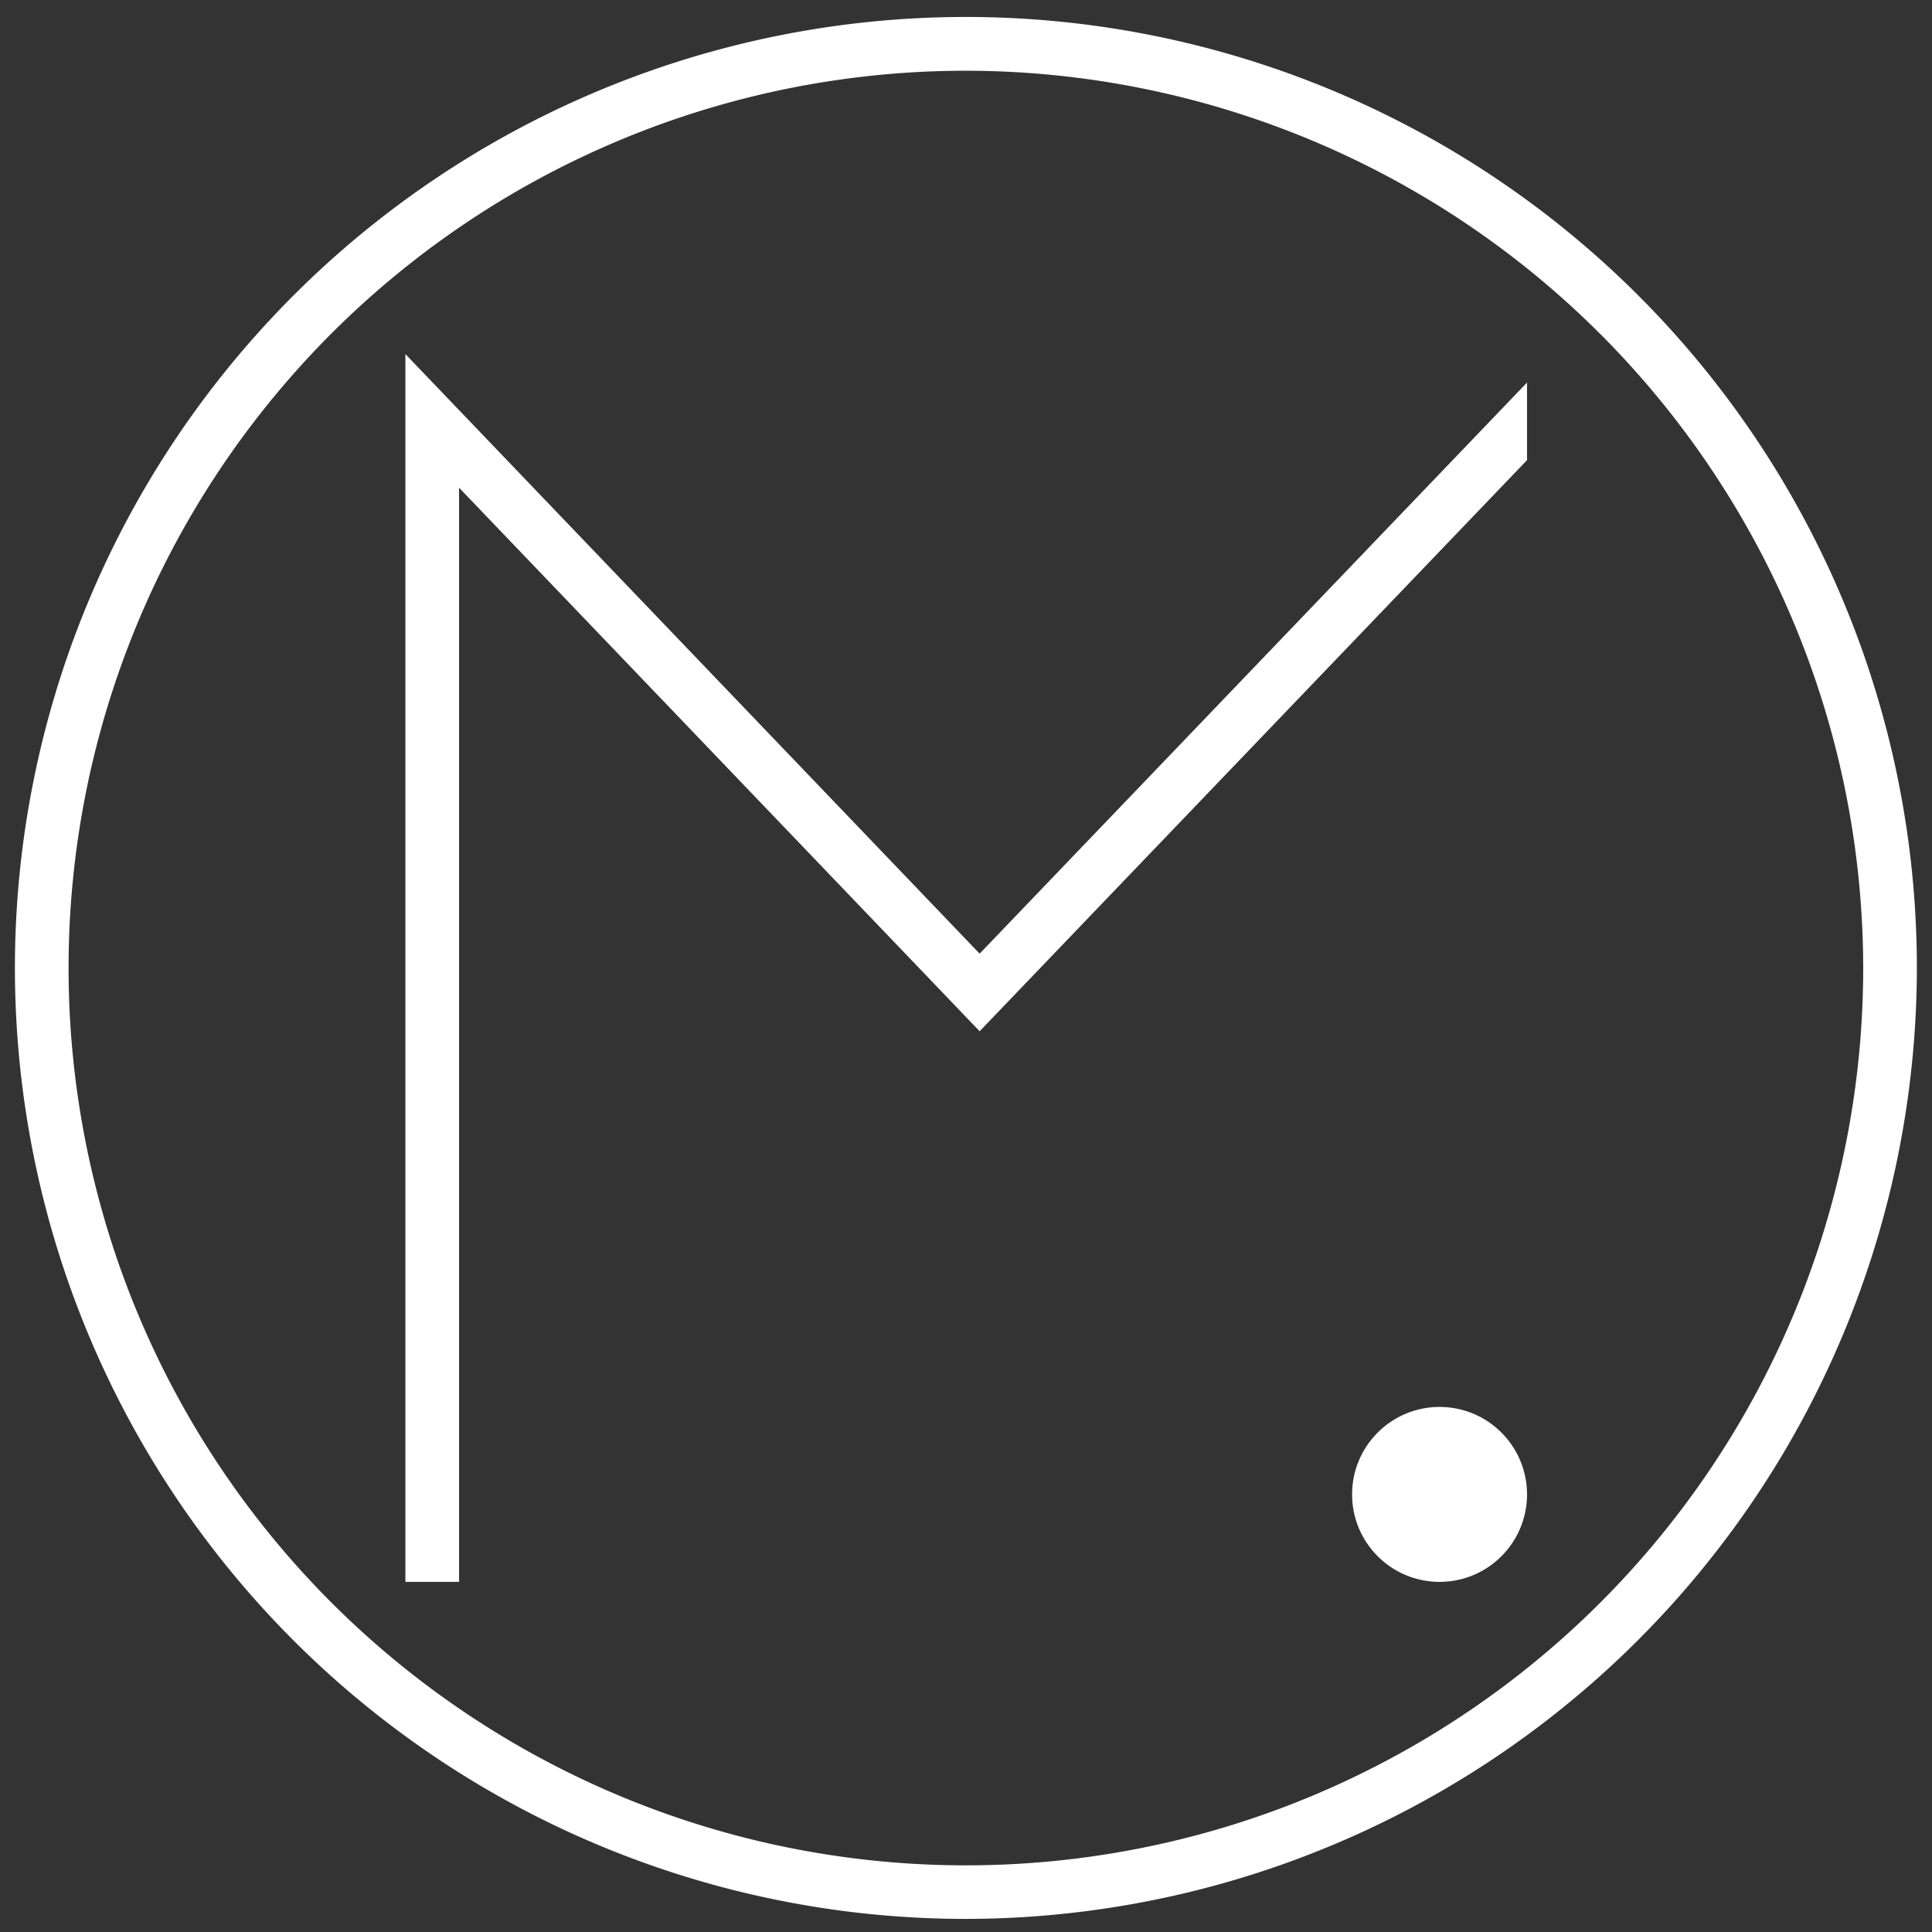 <svg xmlns="http://www.w3.org/2000/svg" viewBox="0 0 180 180"><rect x="0" y="0" width="180" height="180" fill="#333333" stroke="none"/><defs><style>.cls-1{fill:#fff;}</style></defs><g id="Layer_2" data-name="Layer 2"><path class="cls-1" d="M90,178.78a88.6,88.6,0,1,1,88.59-88.59A88.69,88.69,0,0,1,90,178.78ZM90,6.59a83.6,83.6,0,1,0,83.59,83.6A83.69,83.69,0,0,0,90,6.59Z"/></g><g id="Layer_1" data-name="Layer 1"><circle class="cls-1" cx="134.12" cy="139.23" r="8.15"/><polygon class="cls-1" points="91.27 88.85 37.77 32.99 37.77 147.38 42.77 147.38 42.77 45.44 91.27 96.08 142.27 42.87 142.27 35.64 91.27 88.85"/></g></svg>